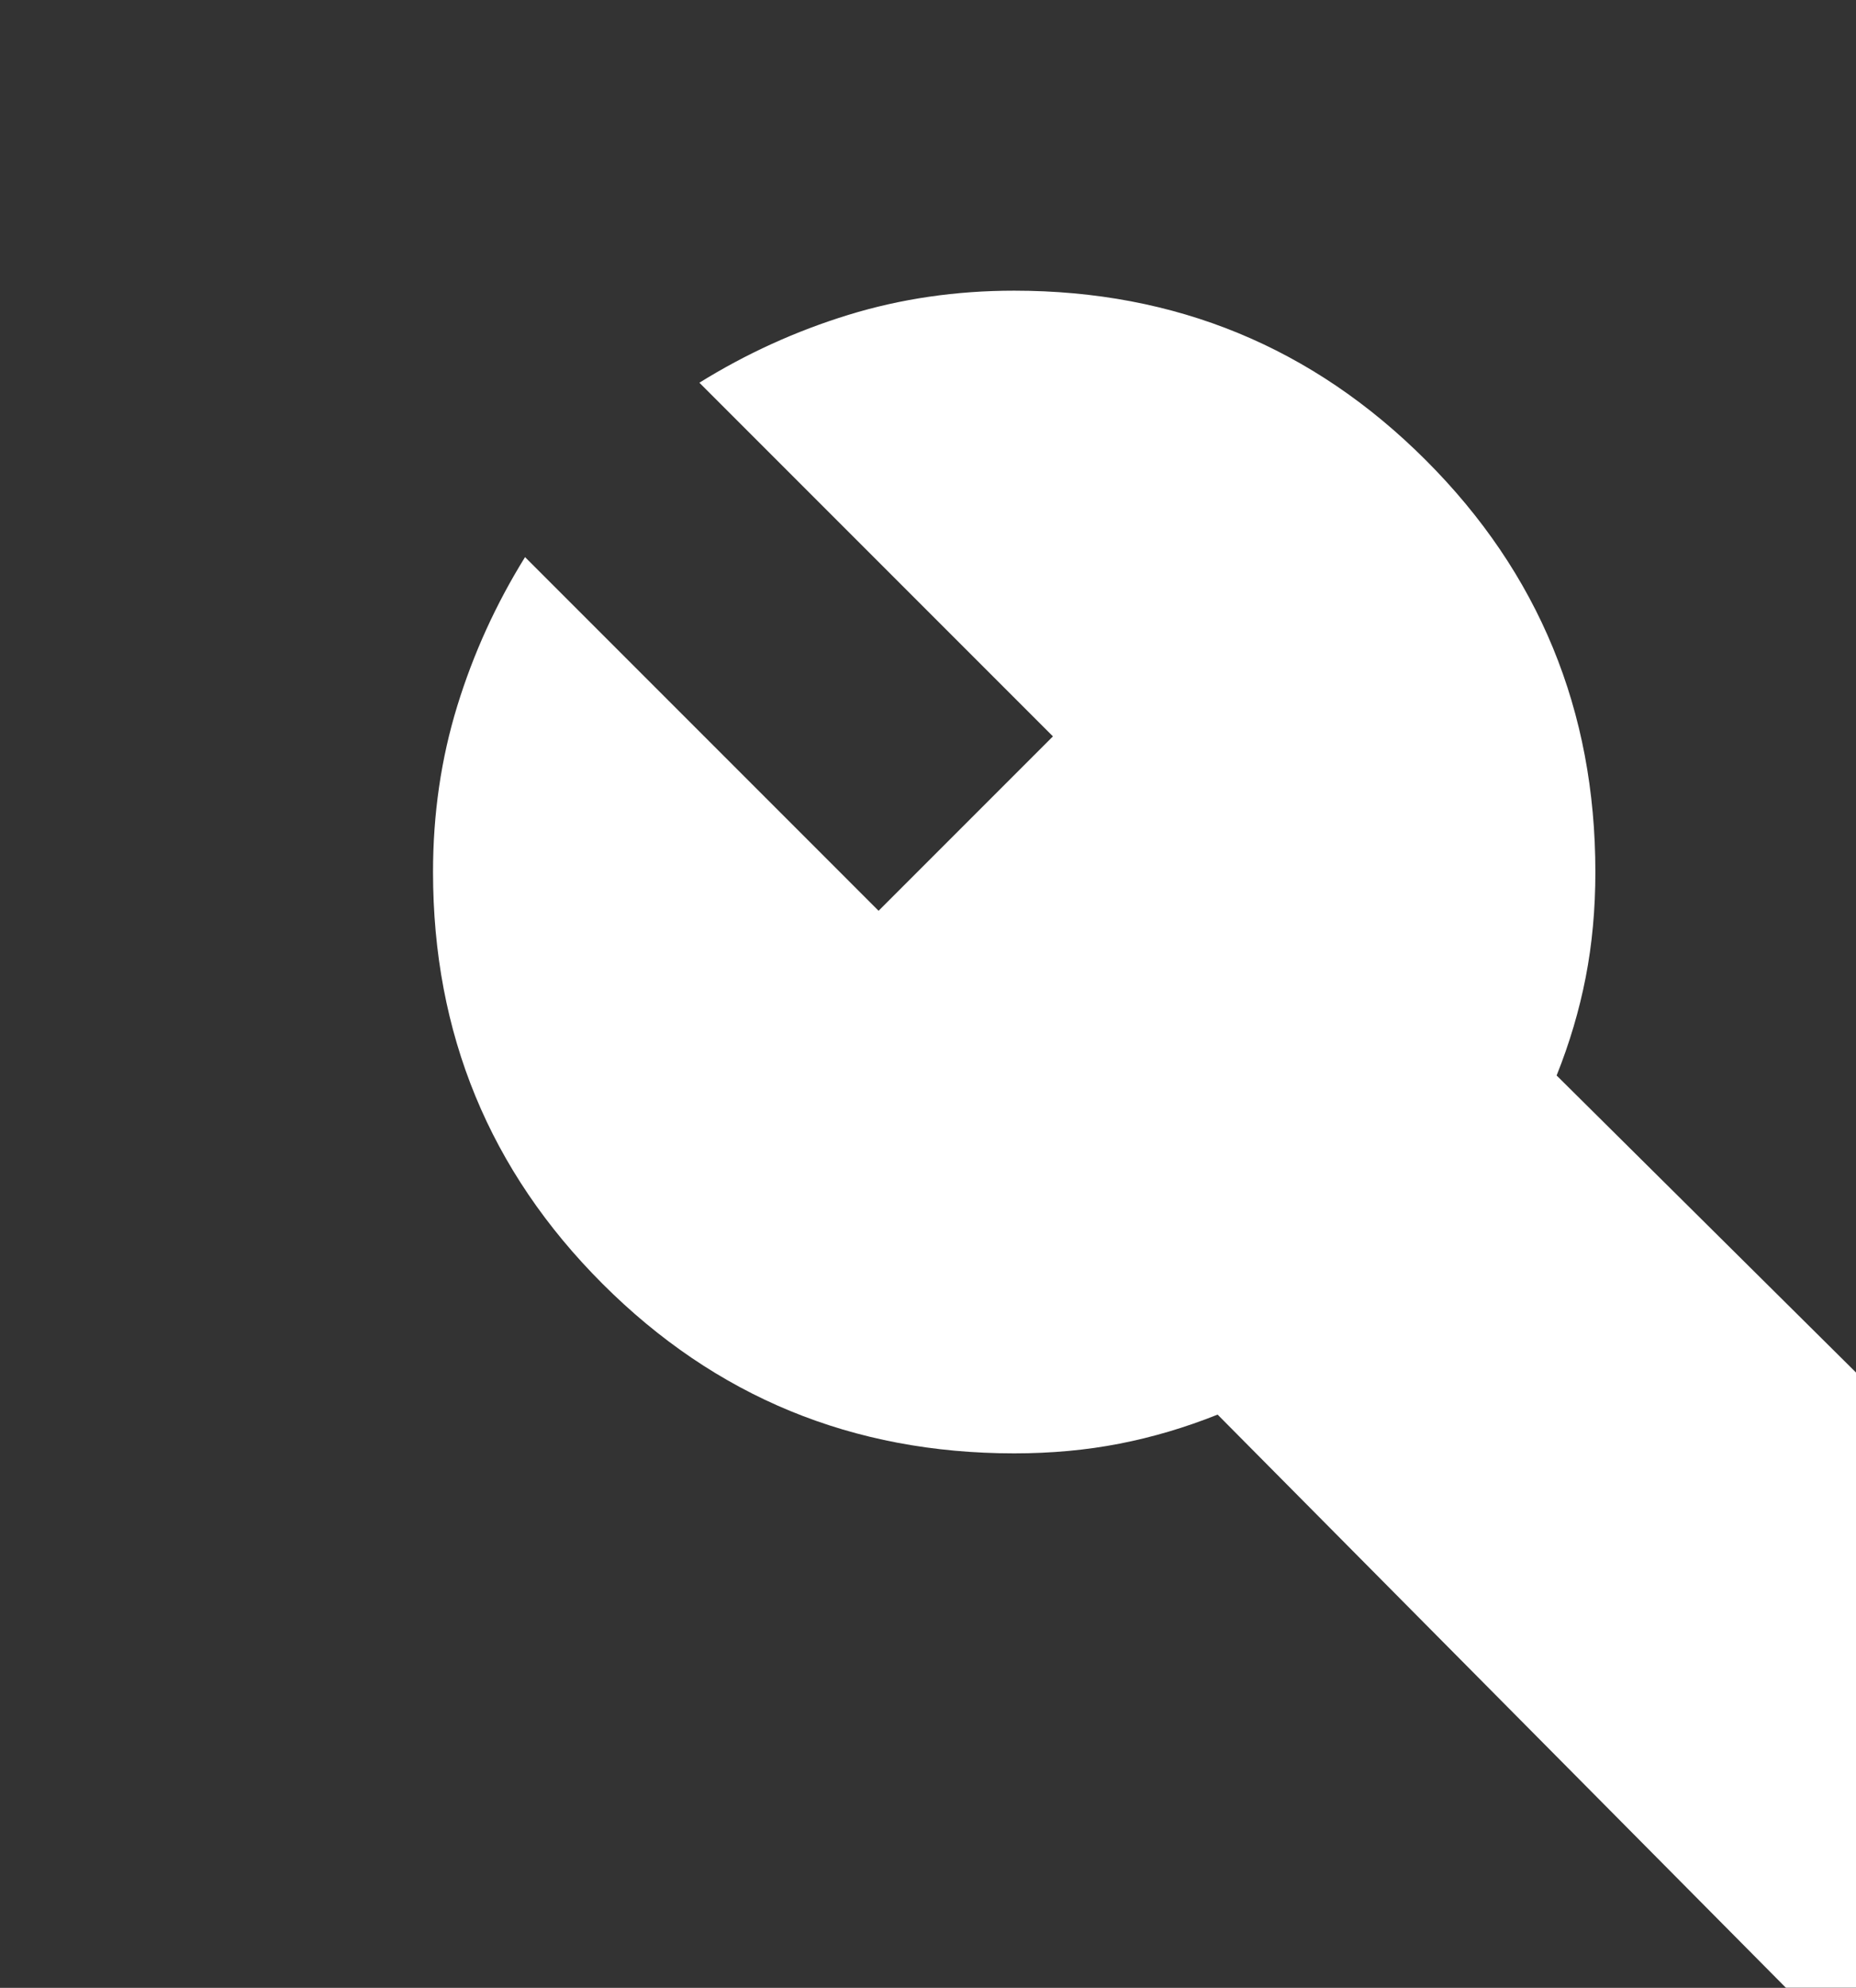 <svg width="99" height="106" viewBox="0 0 99 106" fill="none" xmlns="http://www.w3.org/2000/svg">
<rect x="0" y="0" width="99" height="106" fill="#333333" stroke="none"/>
<mask id="mask0_635_343" style="mask-type:alpha" maskUnits="userSpaceOnUse" x="0" y="0" width="124" height="124">
<rect width="124" height="124" fill="#D9D9D9"/>
</mask>
<g mask="url(#mask0_635_343)">
<g style="mix-blend-mode:soft-light">
<path d="M96.206 106.95L64.948 75.433C63.225 76.122 61.482 76.639 59.716 76.983C57.951 77.328 56.078 77.5 54.098 77.5C45.486 77.5 38.167 74.486 32.139 68.458C26.111 62.431 23.098 55.111 23.098 46.5C23.098 43.4 23.528 40.451 24.389 37.652C25.25 34.853 26.456 32.206 28.006 29.708L46.864 48.567L56.164 39.267L37.306 20.408C39.803 18.858 42.451 17.653 45.25 16.792C48.048 15.931 50.998 15.5 54.098 15.5C62.709 15.5 70.028 18.514 76.056 24.542C82.084 30.569 85.098 37.889 85.098 46.5C85.098 48.481 84.925 50.353 84.581 52.119C84.237 53.884 83.72 55.628 83.031 57.35L114.548 88.608C115.581 89.642 116.098 90.89 116.098 92.354C116.098 93.818 115.581 95.067 114.548 96.1L103.698 106.95C102.664 107.983 101.416 108.5 99.952 108.5C98.488 108.5 97.239 107.983 96.206 106.95Z" fill="white"/>
</g>
</g>
</svg>

